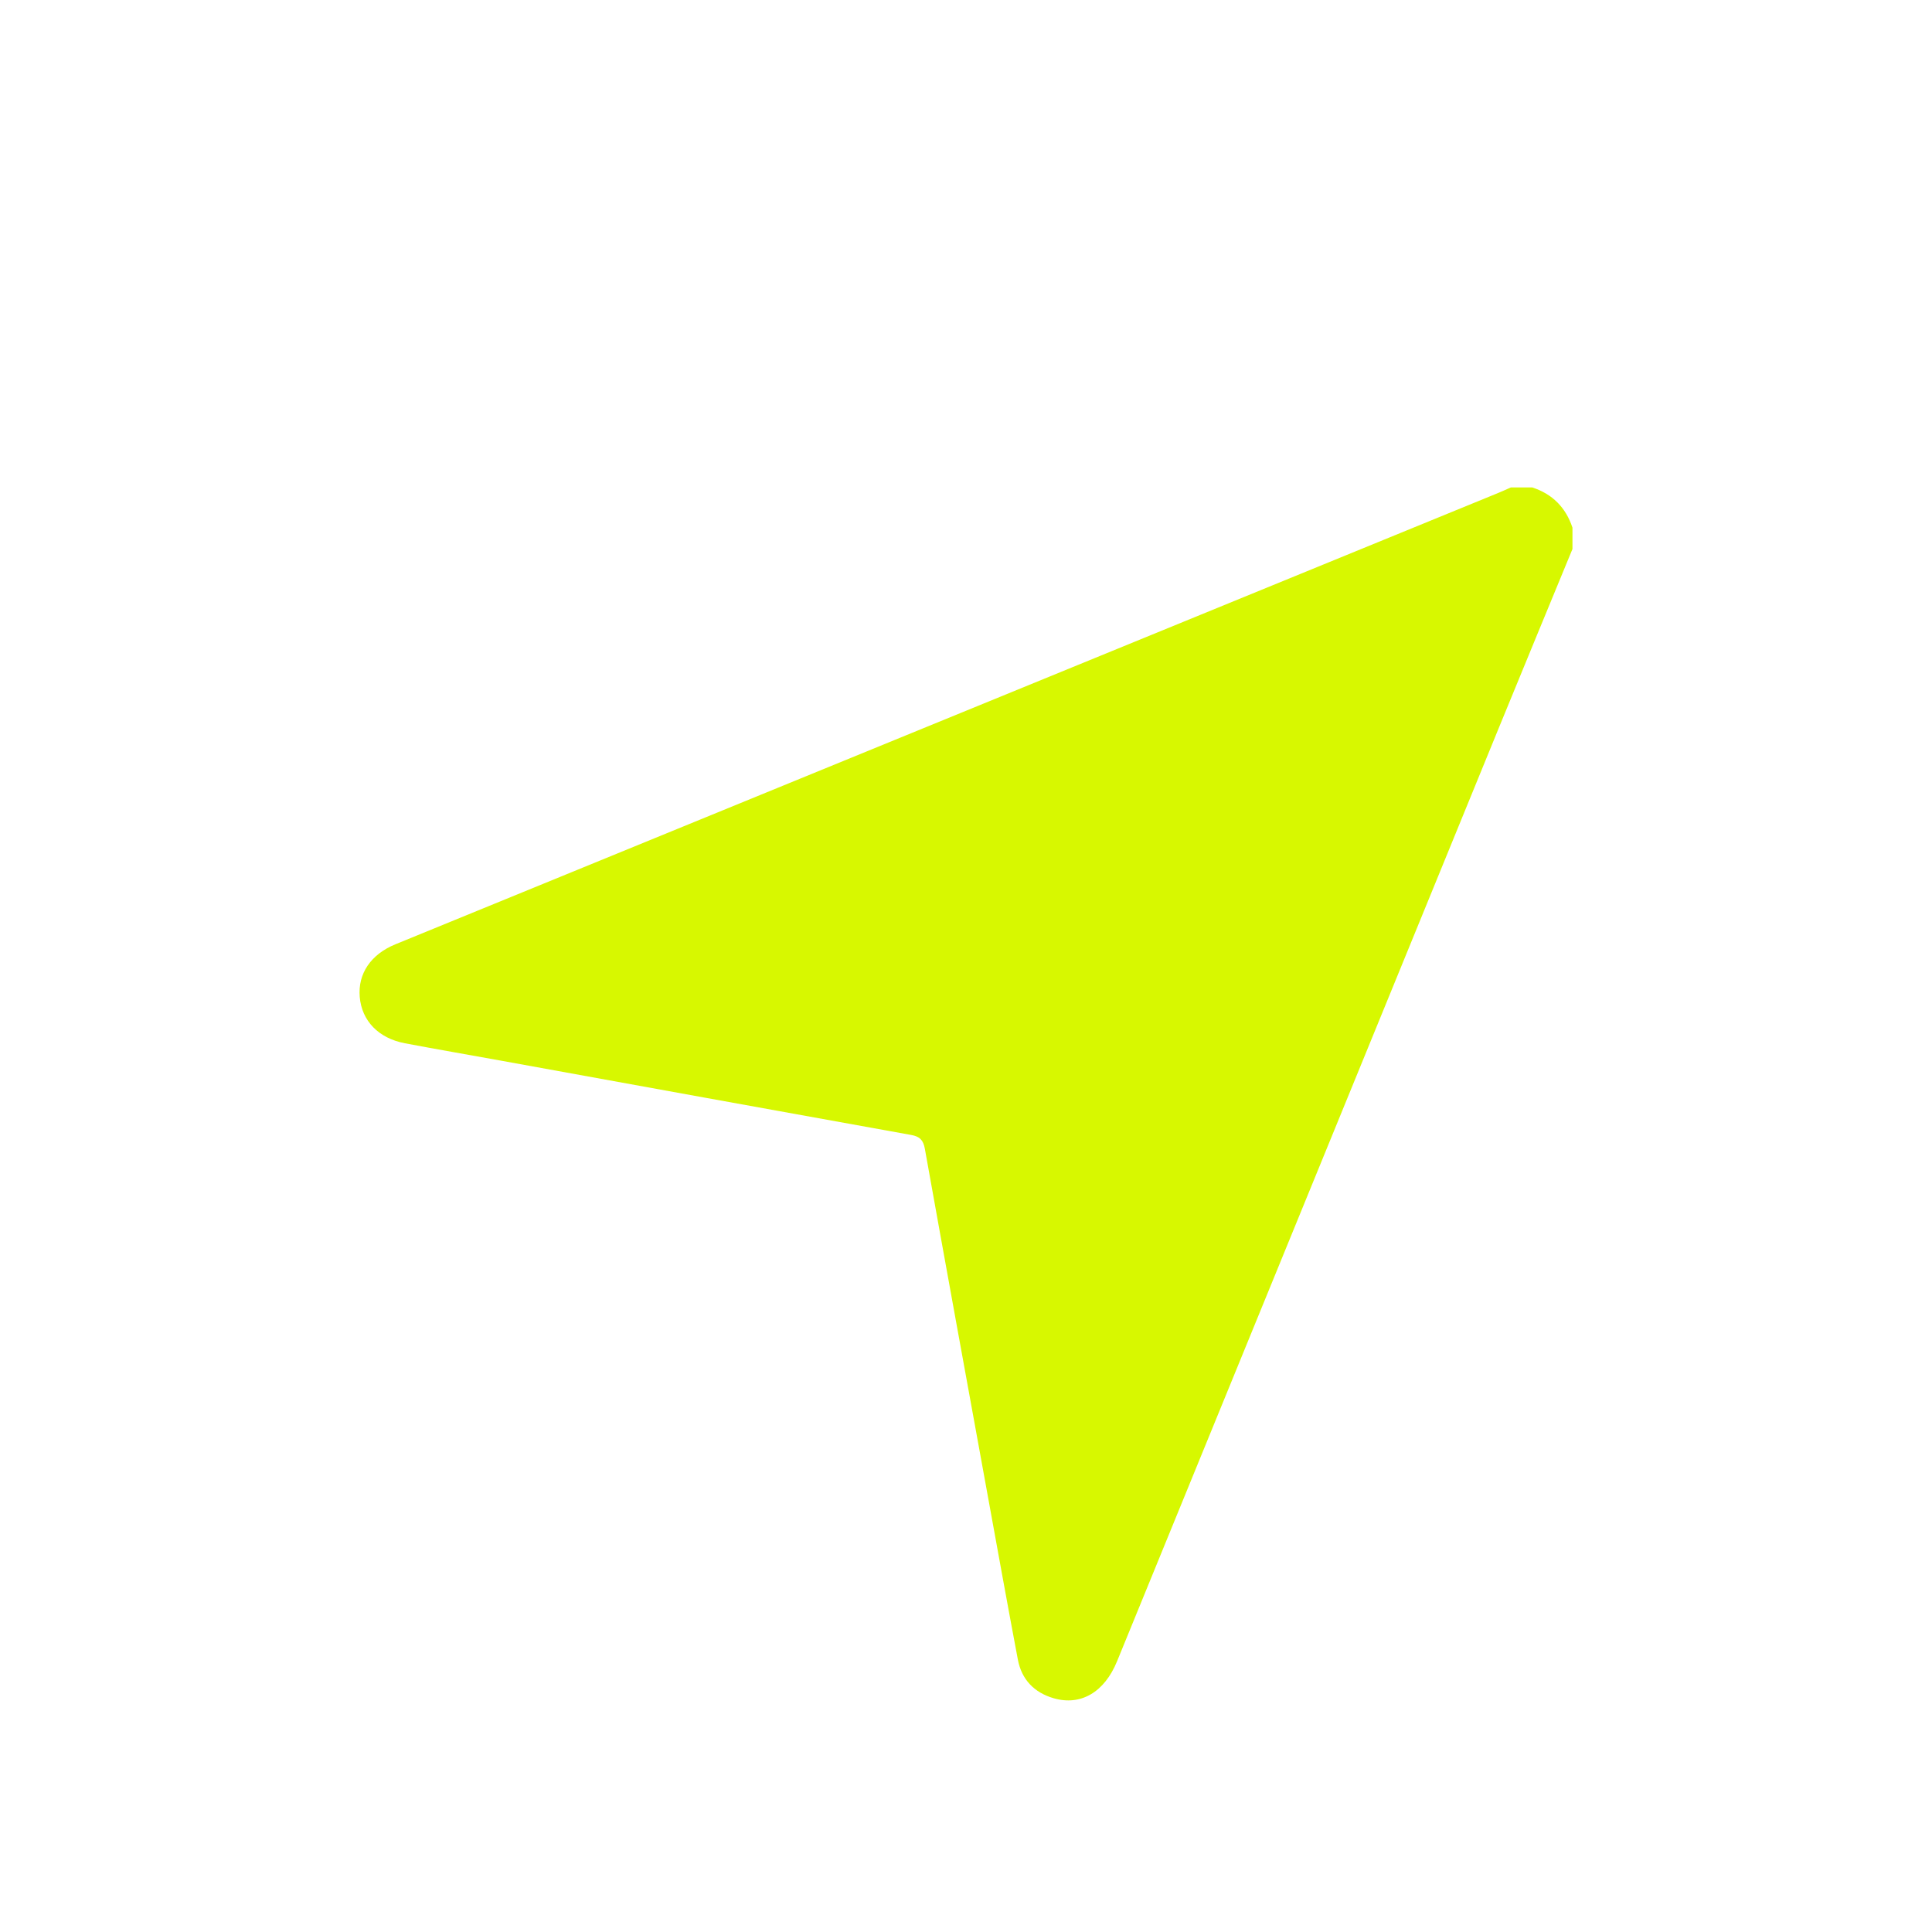 <svg xmlns="http://www.w3.org/2000/svg" id="Capa_8" data-name="Capa 8" viewBox="0 0 1080 1080"><defs><style>      .cls-1 {        fill: #d7f800;      }    </style></defs><g id="_8RDFmW.tif" data-name="8RDFmW.tif"><path class="cls-1" d="M879.02,306.9c-13.65,33.15-27.37,66.28-40.95,99.46-71.23,174.1-142.42,348.22-213.64,522.33-7.08,17.3-20.31,25.06-35.49,20.62-10.89-3.19-17.86-10.48-19.96-21.63-5.85-30.96-11.43-61.98-17.08-92.98-11.69-64.17-23.41-128.34-34.91-192.55-.88-4.89-2.88-6.85-7.69-7.71-76.35-13.73-152.67-27.63-229-41.48-17.99-3.27-36.02-6.36-53.99-9.77-14.77-2.81-24.07-12.56-25.22-25.88-1.11-12.97,6.15-23.8,19.96-29.45,205.46-84.1,410.93-168.18,616.4-252.27,2.4-.98,4.76-2.07,7.14-3.12,3.97,0,7.95,0,11.92,0,11.32,3.69,18.78,11.24,22.51,22.51v11.92Z"></path></g></svg>